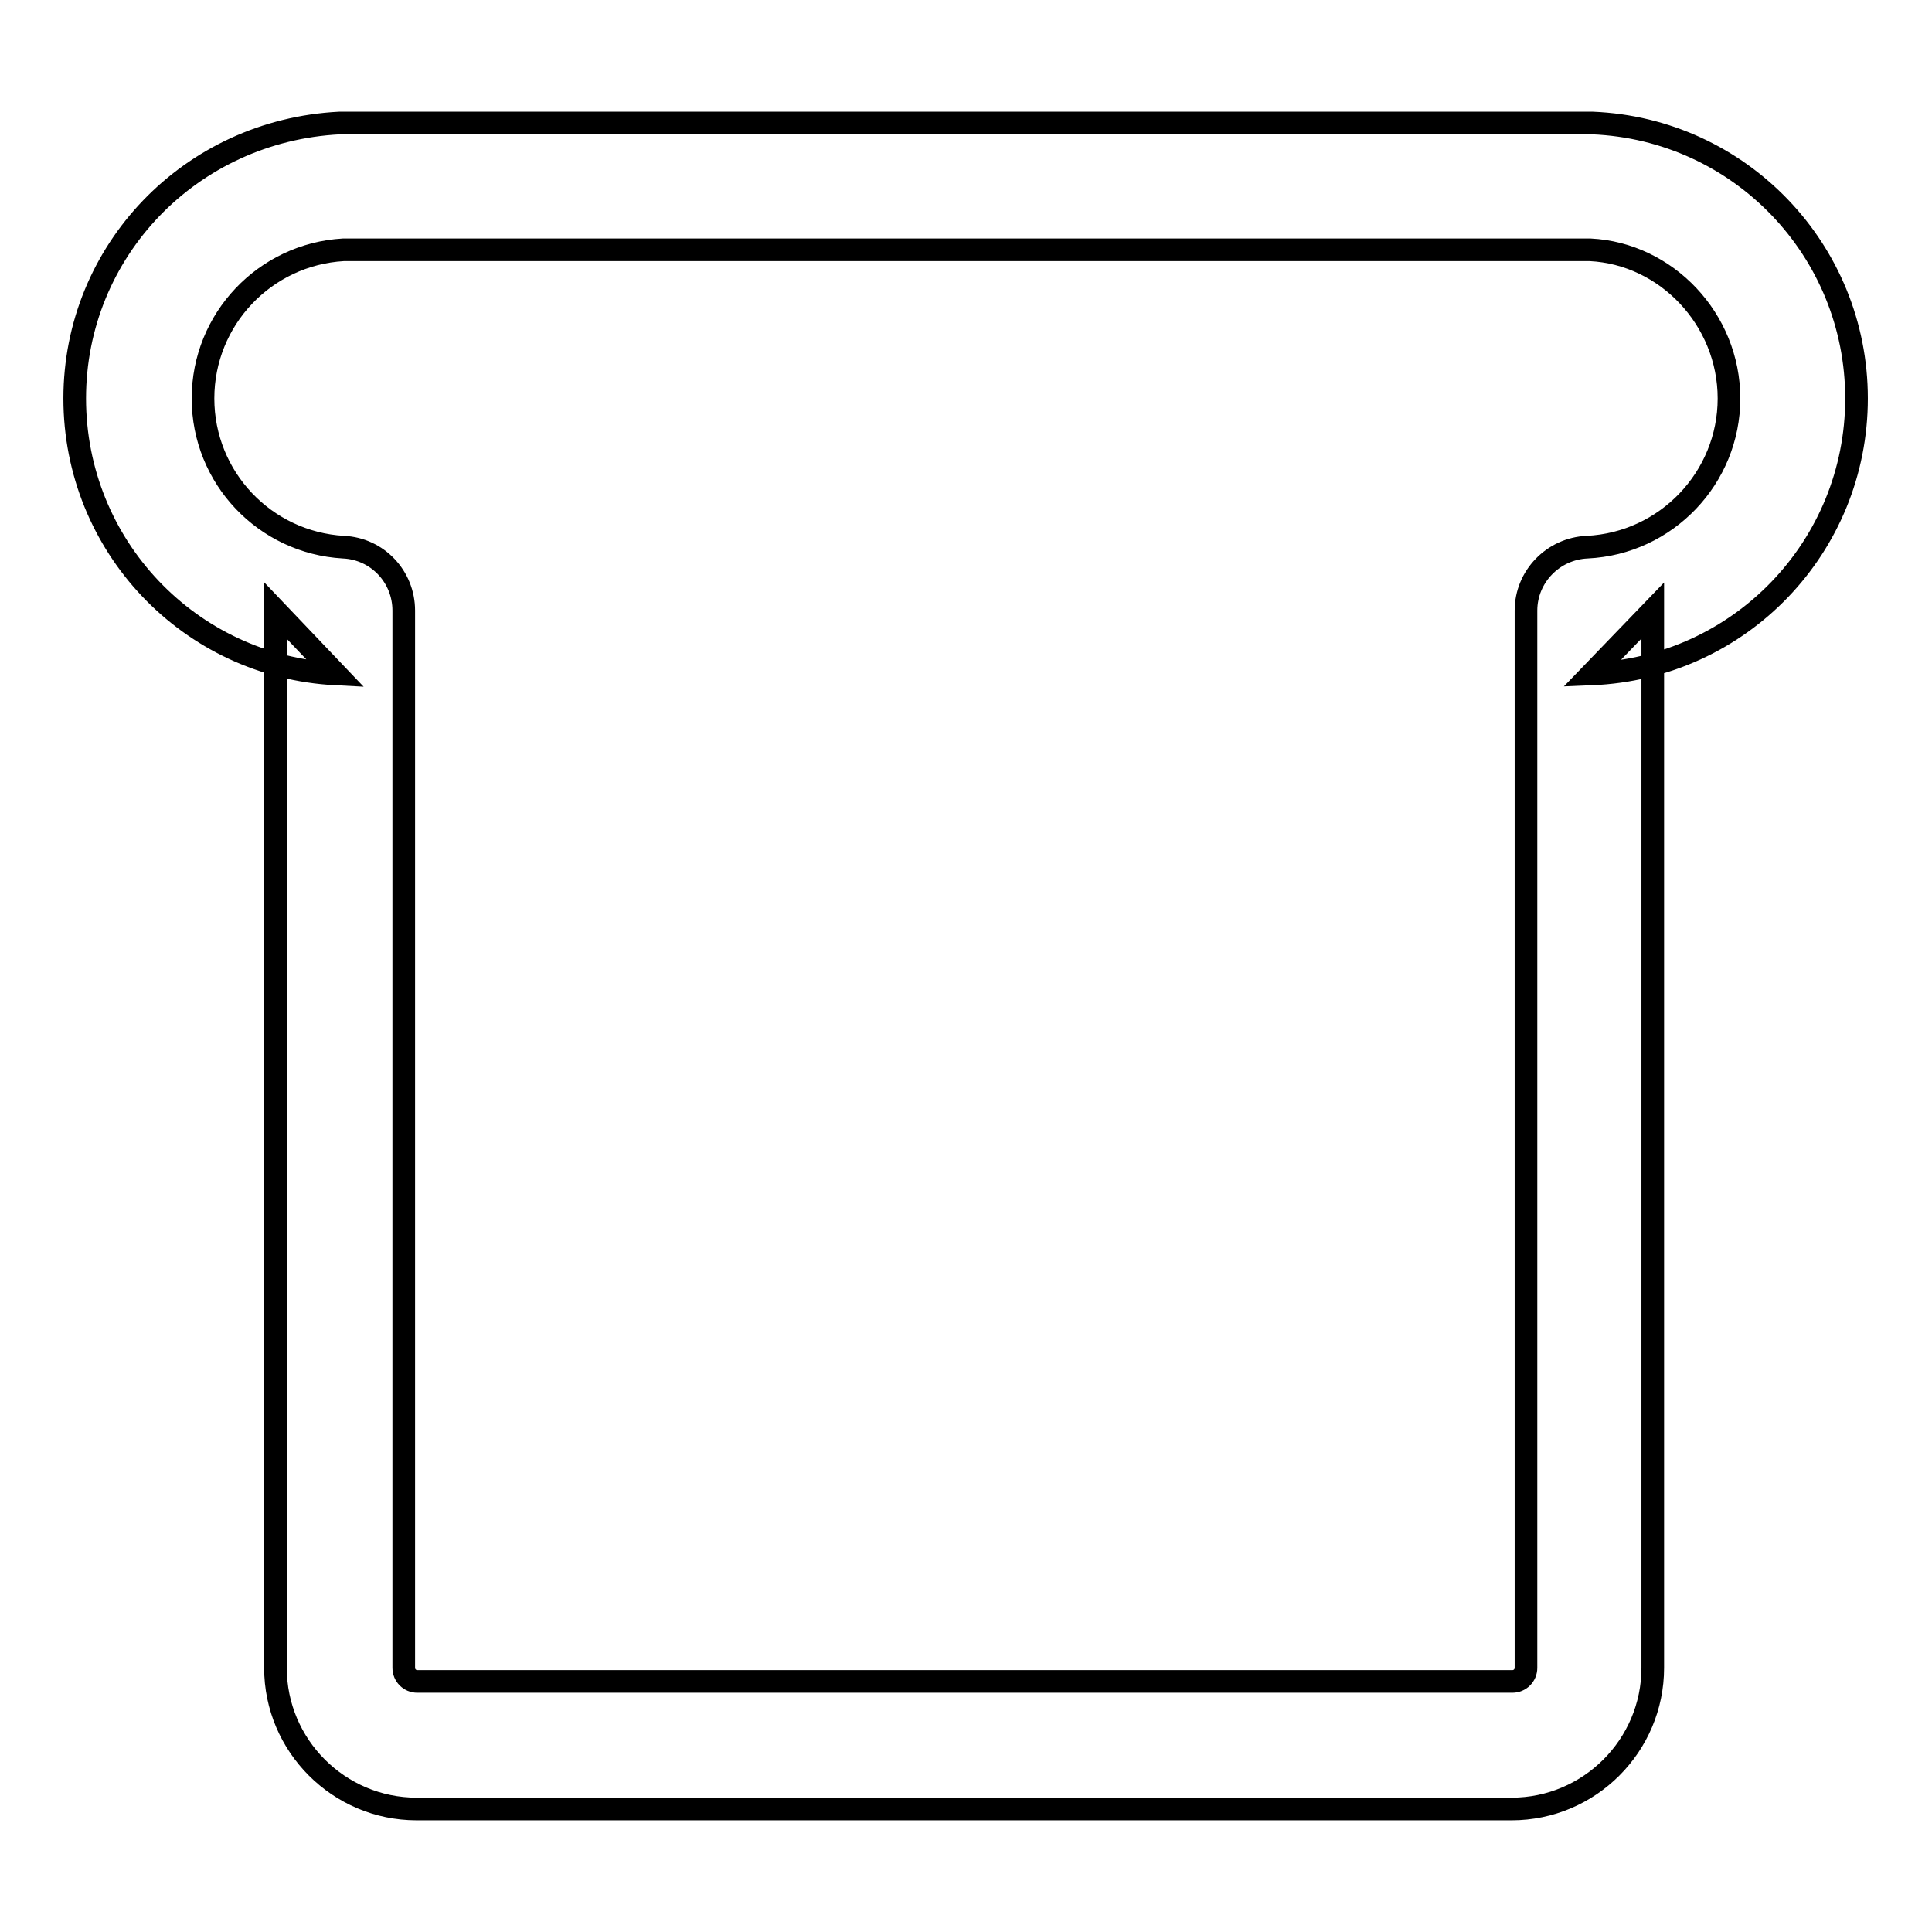 <?xml version="1.0" encoding="utf-8"?>
<!-- Svg Vector Icons : http://www.onlinewebfonts.com/icon -->
<!DOCTYPE svg PUBLIC "-//W3C//DTD SVG 1.1//EN" "http://www.w3.org/Graphics/SVG/1.1/DTD/svg11.dtd">
<svg version="1.1" xmlns="http://www.w3.org/2000/svg" xmlns:xlink="http://www.w3.org/1999/xlink" x="0px" y="0px" viewBox="0 0 256 256" enable-background="new 0 0 256 256" xml:space="preserve">
<g><g><path stroke-width="3" fill-opacity="0" stroke="#000000"  d="M246,52.8c0-19.6-15.4-35.7-35-36.5h-166c-19.8,1-35.1,17-35.1,36.5c0,19.5,15.2,35.5,34.6,36.5l-8-8.4V221c0,10.3,8.4,18.7,18.7,18.7h145.1c10.3,0,18.7-8.4,18.7-18.7V80.9l-8.1,8.4C230.6,88.5,246,72.4,246,52.8L246,52.8z M229.1,52.8c0,10.5-8.3,19.2-18.8,19.7c-4.5,0.2-8.1,3.9-8.1,8.4V221c0,1-0.8,1.8-1.8,1.8H55.3c-1,0-1.8-0.8-1.8-1.8V80.9c0-4.5-3.5-8.2-8-8.4c-10.4-0.6-18.6-9.2-18.6-19.7c0-10.5,8.2-19.1,18.6-19.7h165.2C220.8,33.6,229.1,42.3,229.1,52.8L229.1,52.8z"/></g></g>
</svg>